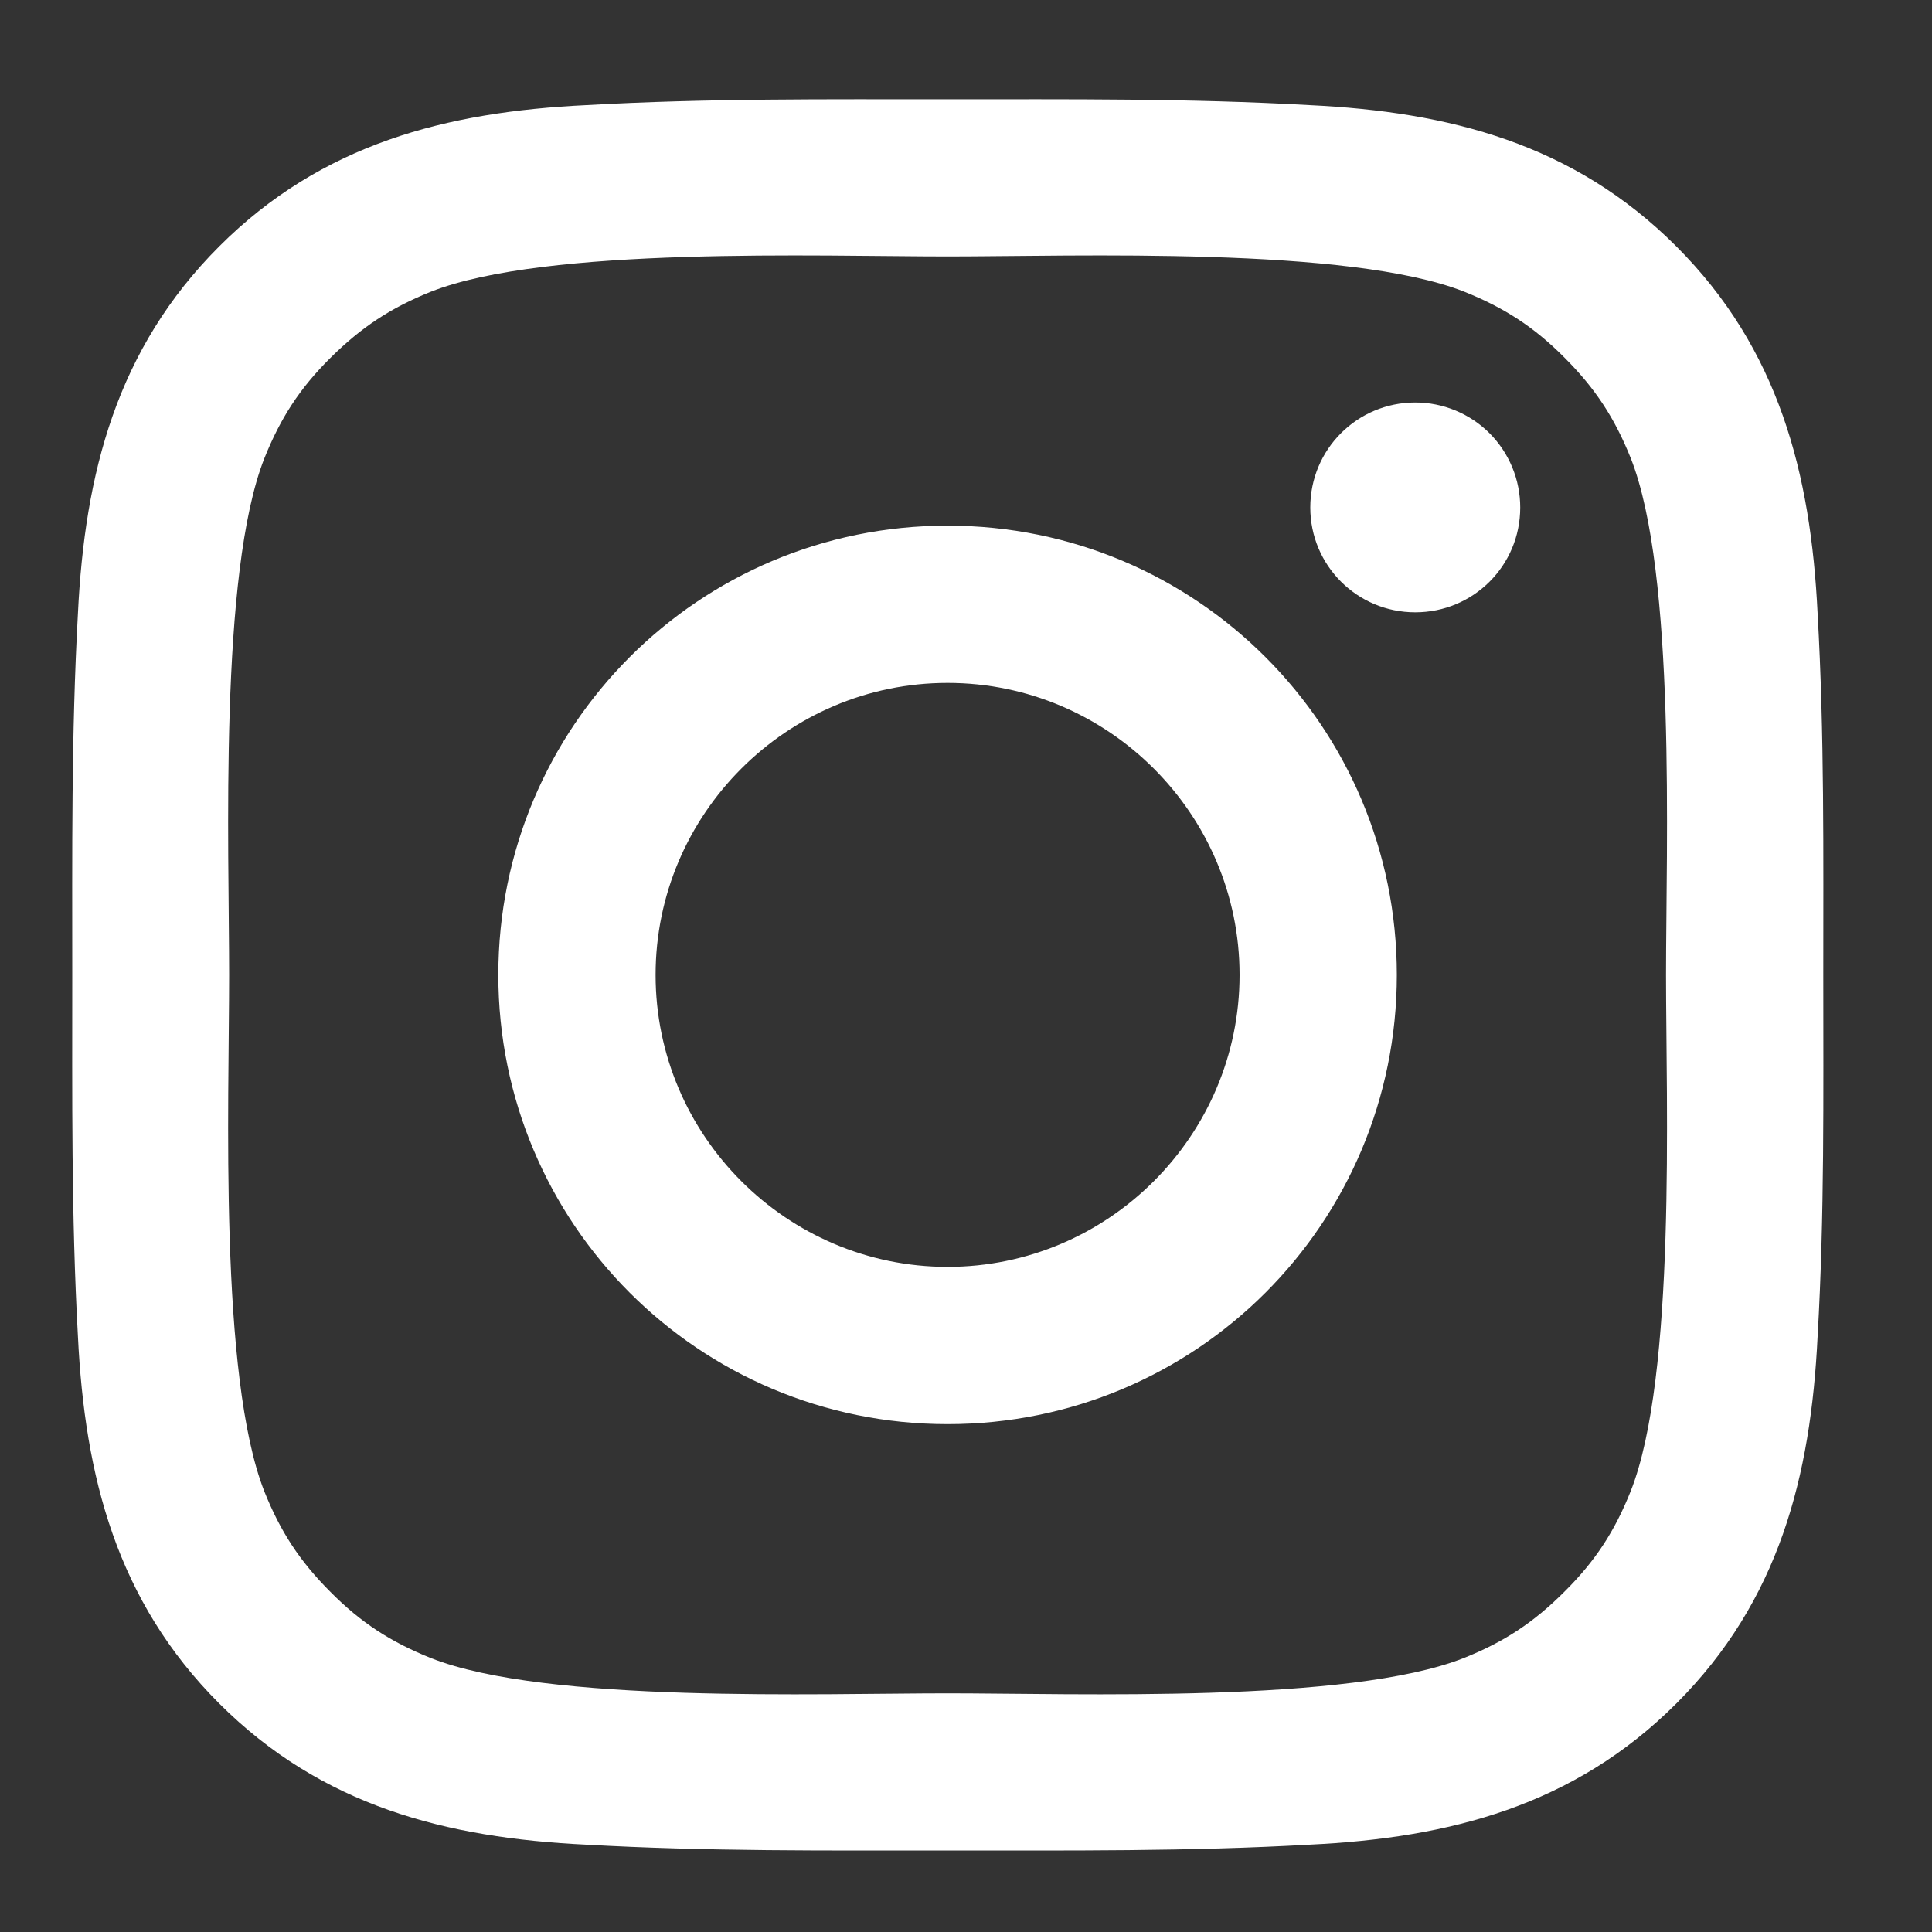 <svg width="15" height="15" viewBox="0 0 15 15" fill="none" xmlns="http://www.w3.org/2000/svg">
<rect x="0" y="0" width="15" height="15" fill="#333333" stroke="none"/>
<path d="M7.357 4.081C5.427 4.081 3.869 5.639 3.869 7.569C3.869 9.499 5.427 11.057 7.357 11.057C9.287 11.057 10.845 9.499 10.845 7.569C10.845 5.639 9.287 4.081 7.357 4.081ZM7.357 9.836C6.109 9.836 5.09 8.817 5.09 7.569C5.09 6.321 6.109 5.302 7.357 5.302C8.605 5.302 9.624 6.321 9.624 7.569C9.624 8.817 8.605 9.836 7.357 9.836ZM10.988 3.125C10.537 3.125 10.173 3.489 10.173 3.94C10.173 4.39 10.537 4.754 10.988 4.754C11.439 4.754 11.803 4.392 11.803 3.94C11.803 3.833 11.782 3.727 11.741 3.628C11.7 3.529 11.64 3.439 11.564 3.363C11.489 3.288 11.399 3.228 11.3 3.187C11.201 3.146 11.095 3.125 10.988 3.125ZM14.156 7.569C14.156 6.63 14.165 5.7 14.112 4.763C14.059 3.674 13.811 2.709 13.015 1.913C12.217 1.115 11.253 0.868 10.165 0.816C9.226 0.763 8.296 0.771 7.359 0.771C6.42 0.771 5.49 0.763 4.553 0.816C3.464 0.868 2.498 1.117 1.702 1.913C0.905 2.71 0.658 3.674 0.605 4.763C0.553 5.702 0.561 6.632 0.561 7.569C0.561 8.506 0.553 9.438 0.605 10.375C0.658 11.464 0.906 12.43 1.702 13.226C2.5 14.023 3.464 14.27 4.553 14.322C5.491 14.375 6.422 14.367 7.359 14.367C8.297 14.367 9.228 14.375 10.165 14.322C11.253 14.27 12.219 14.021 13.015 13.226C13.813 12.428 14.059 11.464 14.112 10.375C14.166 9.438 14.156 8.508 14.156 7.569ZM12.66 11.579C12.536 11.889 12.386 12.12 12.146 12.358C11.906 12.598 11.677 12.748 11.367 12.872C10.473 13.227 8.348 13.147 7.357 13.147C6.365 13.147 4.24 13.227 3.345 12.873C3.036 12.749 2.804 12.6 2.566 12.36C2.326 12.12 2.177 11.89 2.053 11.581C1.699 10.685 1.779 8.561 1.779 7.569C1.779 6.578 1.699 4.452 2.053 3.557C2.177 3.248 2.326 3.016 2.566 2.778C2.806 2.54 3.036 2.389 3.345 2.265C4.24 1.911 6.365 1.991 7.357 1.991C8.348 1.991 10.474 1.911 11.369 2.265C11.678 2.389 11.91 2.538 12.148 2.778C12.388 3.018 12.537 3.248 12.661 3.557C13.015 4.452 12.935 6.578 12.935 7.569C12.935 8.561 13.015 10.685 12.66 11.579Z" fill="white"/>
</svg>
